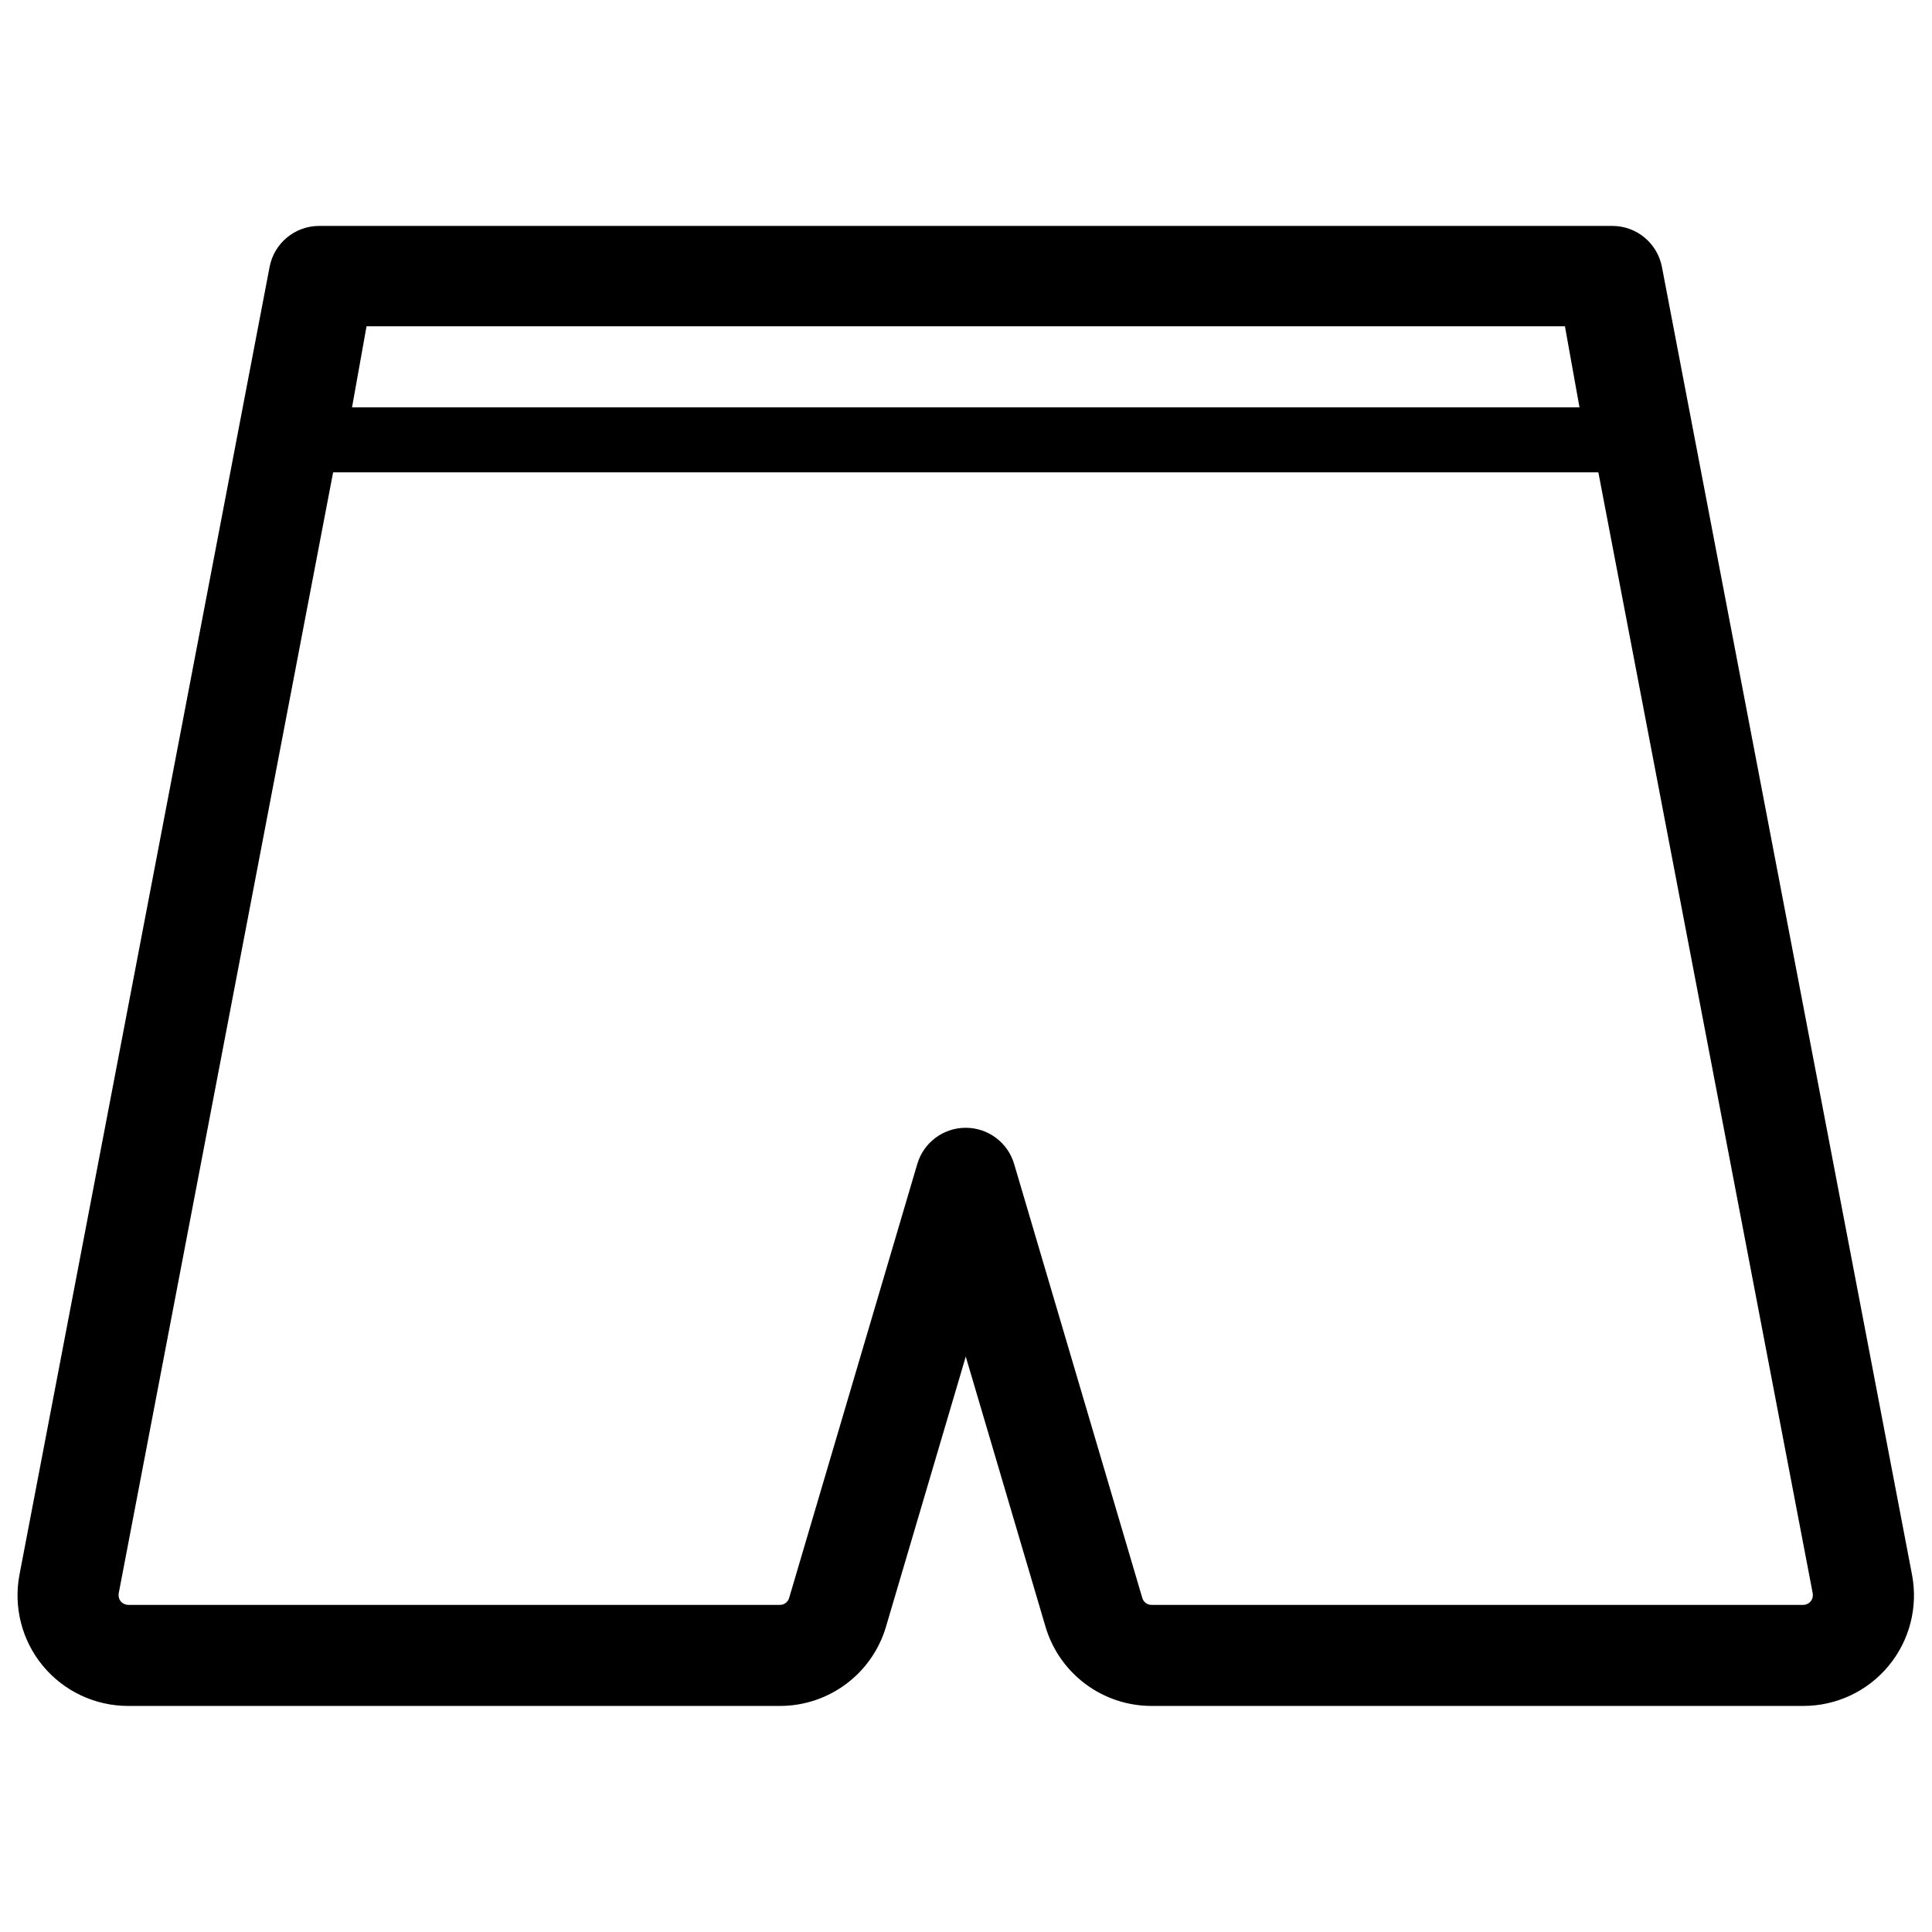 <?xml version="1.0" encoding="UTF-8"?>
<!-- Uploaded to: SVG Repo, www.svgrepo.com, Generator: SVG Repo Mixer Tools -->
<svg width="800px" height="800px" version="1.1" viewBox="144 144 512 512" xmlns="http://www.w3.org/2000/svg">
 <defs>
  <clipPath id="a">
   <path d="m148.09 203h503.81v394h-503.81z"/>
  </clipPath>
 </defs>
 <g clip-path="url(#a)">
  <path d="m350.7 596.09h-172.77c-8.727 0-17.004-3.902-22.574-10.629-5.559-6.734-7.828-15.59-6.191-24.172 13.324-69.652 66.281-346.55 66.281-346.55 1.203-6.305 6.719-10.867 13.141-10.867h342.7c6.414 0 11.93 4.562 13.141 10.867 0 0 52.957 276.9 66.273 346.55 1.645 8.582-0.625 17.438-6.195 24.172-5.559 6.727-13.836 10.629-22.574 10.629h-172.76c-12.988 0-24.422-8.555-28.102-21l-21.133-71.578-21.137 71.578c-3.668 12.445-15.102 21-28.09 21zm216.88-326.92h-335.3l-56.832 297.14c-0.219 1.609 0.863 2.91 2.477 3.004h172.77c1.121 0 2.102-0.734 2.426-1.809 9.176-31.09 33.973-115.04 33.973-115.04 1.676-5.688 6.898-9.59 12.828-9.59 5.938 0 11.16 3.902 12.836 9.59 0 0 24.789 83.953 33.973 115.04 0.312 1.074 1.305 1.809 2.426 1.809h172.76l0.285-0.02c1.488-0.246 2.402-1.488 2.203-2.984zm-8.855-38.699h-317.59l-3.844 21.484h325.29z" fill-rule="evenodd"/>
 </g>
</svg>